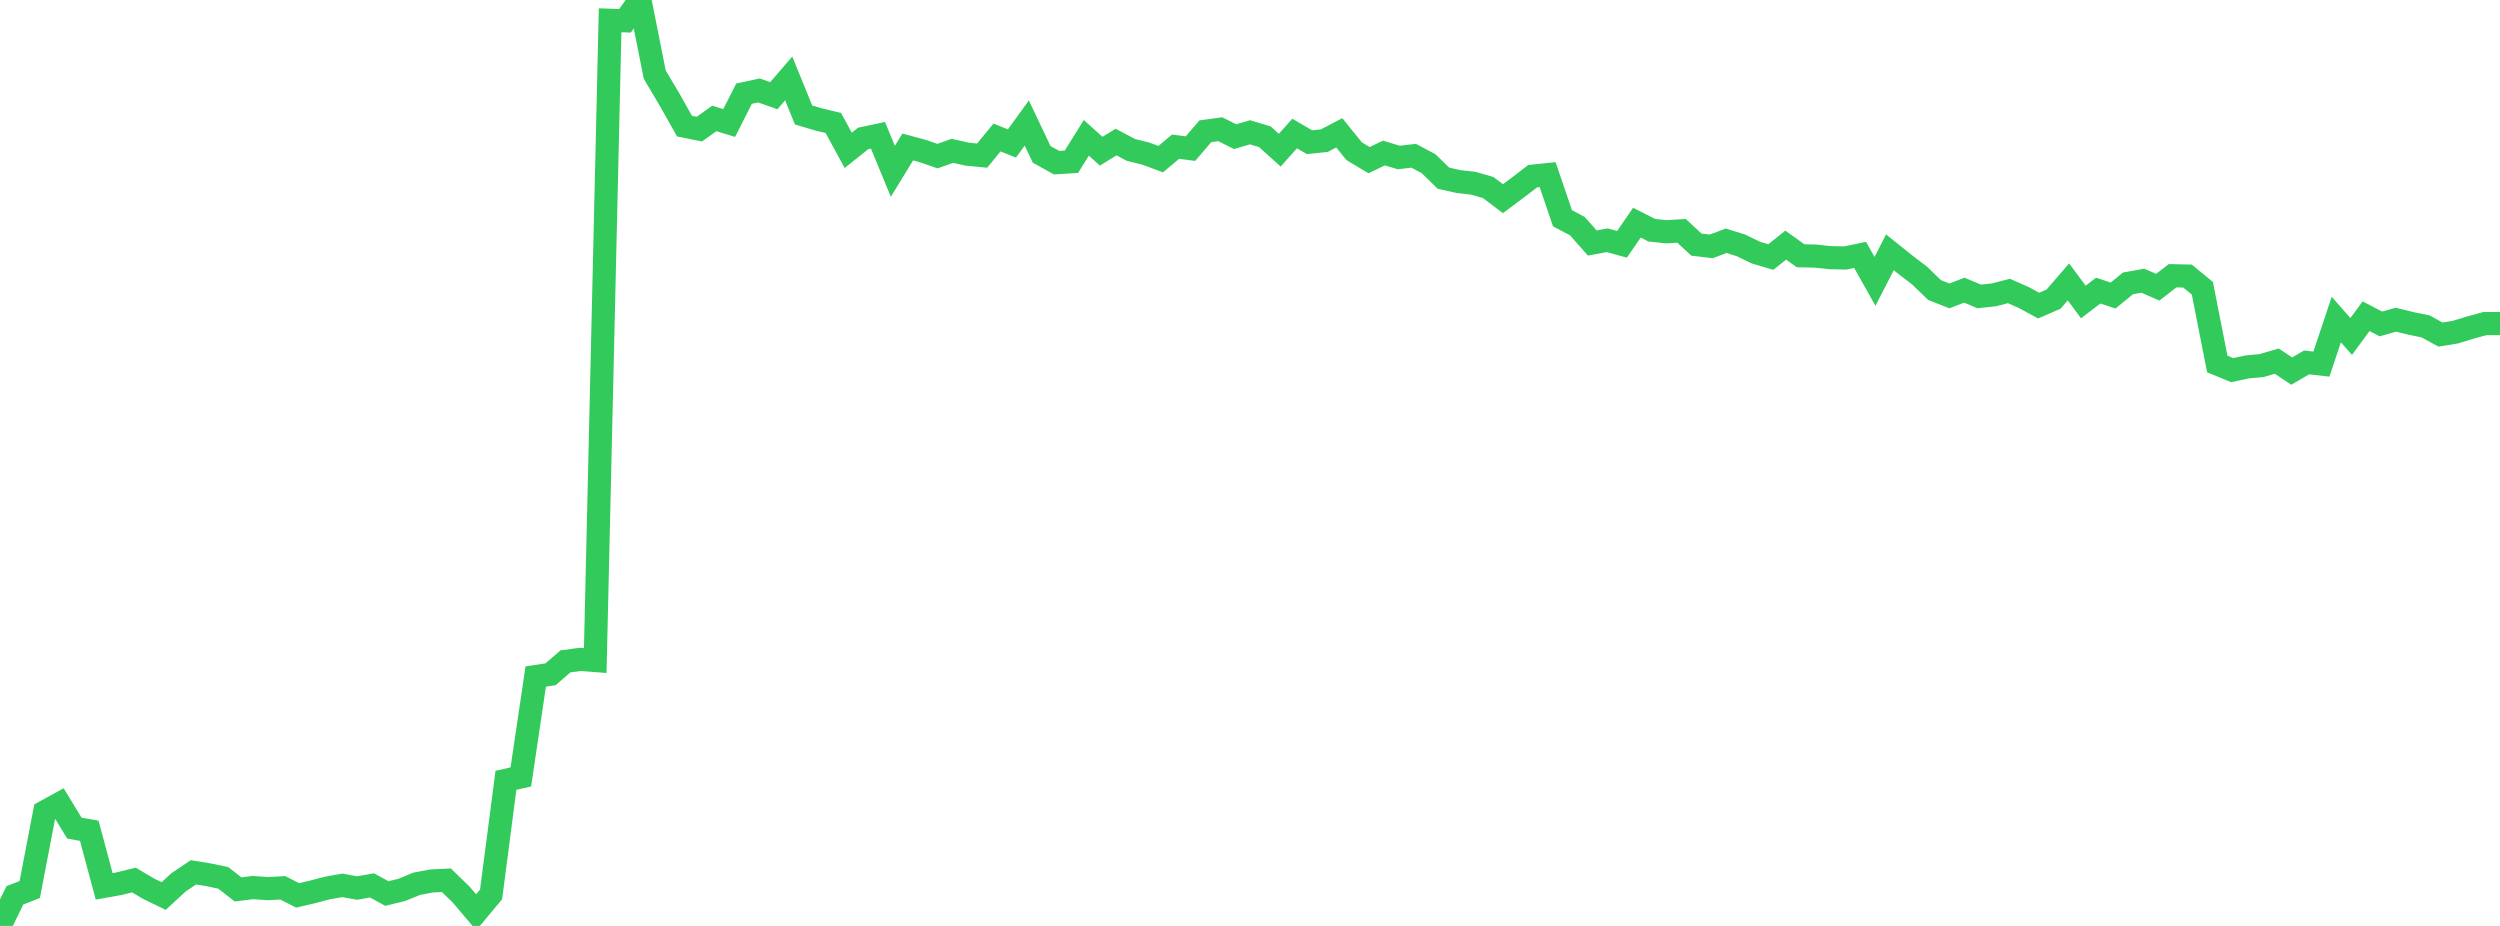<?xml version="1.0" standalone="no"?>
<!DOCTYPE svg PUBLIC "-//W3C//DTD SVG 1.1//EN" "http://www.w3.org/Graphics/SVG/1.1/DTD/svg11.dtd">

<svg width="135" height="50" viewBox="0 0 135 50" preserveAspectRatio="none" 
  xmlns="http://www.w3.org/2000/svg"
  xmlns:xlink="http://www.w3.org/1999/xlink">


<polyline points="0.0, 50.0 0.804, 48.347 1.607, 48.035 2.411, 43.841 3.214, 43.401 4.018, 44.719 4.821, 44.862 5.625, 47.862 6.429, 47.719 7.232, 47.522 8.036, 47.997 8.839, 48.385 9.643, 47.645 10.446, 47.106 11.25, 47.237 12.054, 47.404 12.857, 48.029 13.661, 47.928 14.464, 47.987 15.268, 47.941 16.071, 48.351 16.875, 48.163 17.679, 47.952 18.482, 47.81 19.286, 47.954 20.089, 47.812 20.893, 48.251 21.696, 48.055 22.5, 47.724 23.304, 47.571 24.107, 47.534 24.911, 48.316 25.714, 49.264 26.518, 48.297 27.321, 42.136 28.125, 41.955 28.929, 36.534 29.732, 36.411 30.536, 35.713 31.339, 35.607 32.143, 35.668 32.946, 1.095 33.75, 1.123 34.554, 0.0 35.357, 4.03 36.161, 5.386 36.964, 6.811 37.768, 6.973 38.571, 6.396 39.375, 6.642 40.179, 5.058 40.982, 4.884 41.786, 5.169 42.589, 4.235 43.393, 6.209 44.196, 6.447 45.0, 6.641 45.804, 8.119 46.607, 7.477 47.411, 7.305 48.214, 9.252 49.018, 7.937 49.821, 8.152 50.625, 8.431 51.429, 8.145 52.232, 8.325 53.036, 8.403 53.839, 7.423 54.643, 7.749 55.446, 6.644 56.25, 8.336 57.054, 8.784 57.857, 8.735 58.661, 7.444 59.464, 8.165 60.268, 7.67 61.071, 8.096 61.875, 8.295 62.679, 8.594 63.482, 7.92 64.286, 8.026 65.089, 7.087 65.893, 6.978 66.696, 7.38 67.5, 7.144 68.304, 7.385 69.107, 8.109 69.911, 7.208 70.714, 7.679 71.518, 7.594 72.321, 7.172 73.125, 8.167 73.929, 8.648 74.732, 8.264 75.536, 8.505 76.339, 8.41 77.143, 8.839 77.946, 9.621 78.75, 9.803 79.554, 9.895 80.357, 10.124 81.161, 10.729 81.964, 10.127 82.768, 9.512 83.571, 9.429 84.375, 11.787 85.179, 12.211 85.982, 13.123 86.786, 12.973 87.589, 13.193 88.393, 12.024 89.196, 12.431 90.0, 12.516 90.804, 12.465 91.607, 13.21 92.411, 13.304 93.214, 13 94.018, 13.253 94.821, 13.643 95.625, 13.88 96.429, 13.237 97.232, 13.812 98.036, 13.829 98.839, 13.914 99.643, 13.931 100.446, 13.764 101.25, 15.194 102.054, 13.625 102.857, 14.268 103.661, 14.884 104.464, 15.661 105.268, 15.978 106.071, 15.668 106.875, 16.006 107.679, 15.921 108.482, 15.713 109.286, 16.068 110.089, 16.503 110.893, 16.153 111.696, 15.223 112.5, 16.306 113.304, 15.693 114.107, 15.96 114.911, 15.302 115.714, 15.158 116.518, 15.509 117.321, 14.89 118.125, 14.907 118.929, 15.569 119.732, 19.653 120.536, 19.987 121.339, 19.815 122.143, 19.738 122.946, 19.5 123.75, 20.04 124.554, 19.571 125.357, 19.661 126.161, 17.255 126.964, 18.169 127.768, 17.077 128.571, 17.493 129.375, 17.264 130.179, 17.461 130.982, 17.625 131.786, 18.067 132.589, 17.936 133.393, 17.69 134.196, 17.472 135.0, 17.472" fill="none" stroke="#32ca5b" stroke-width="1.25"/>

</svg>
